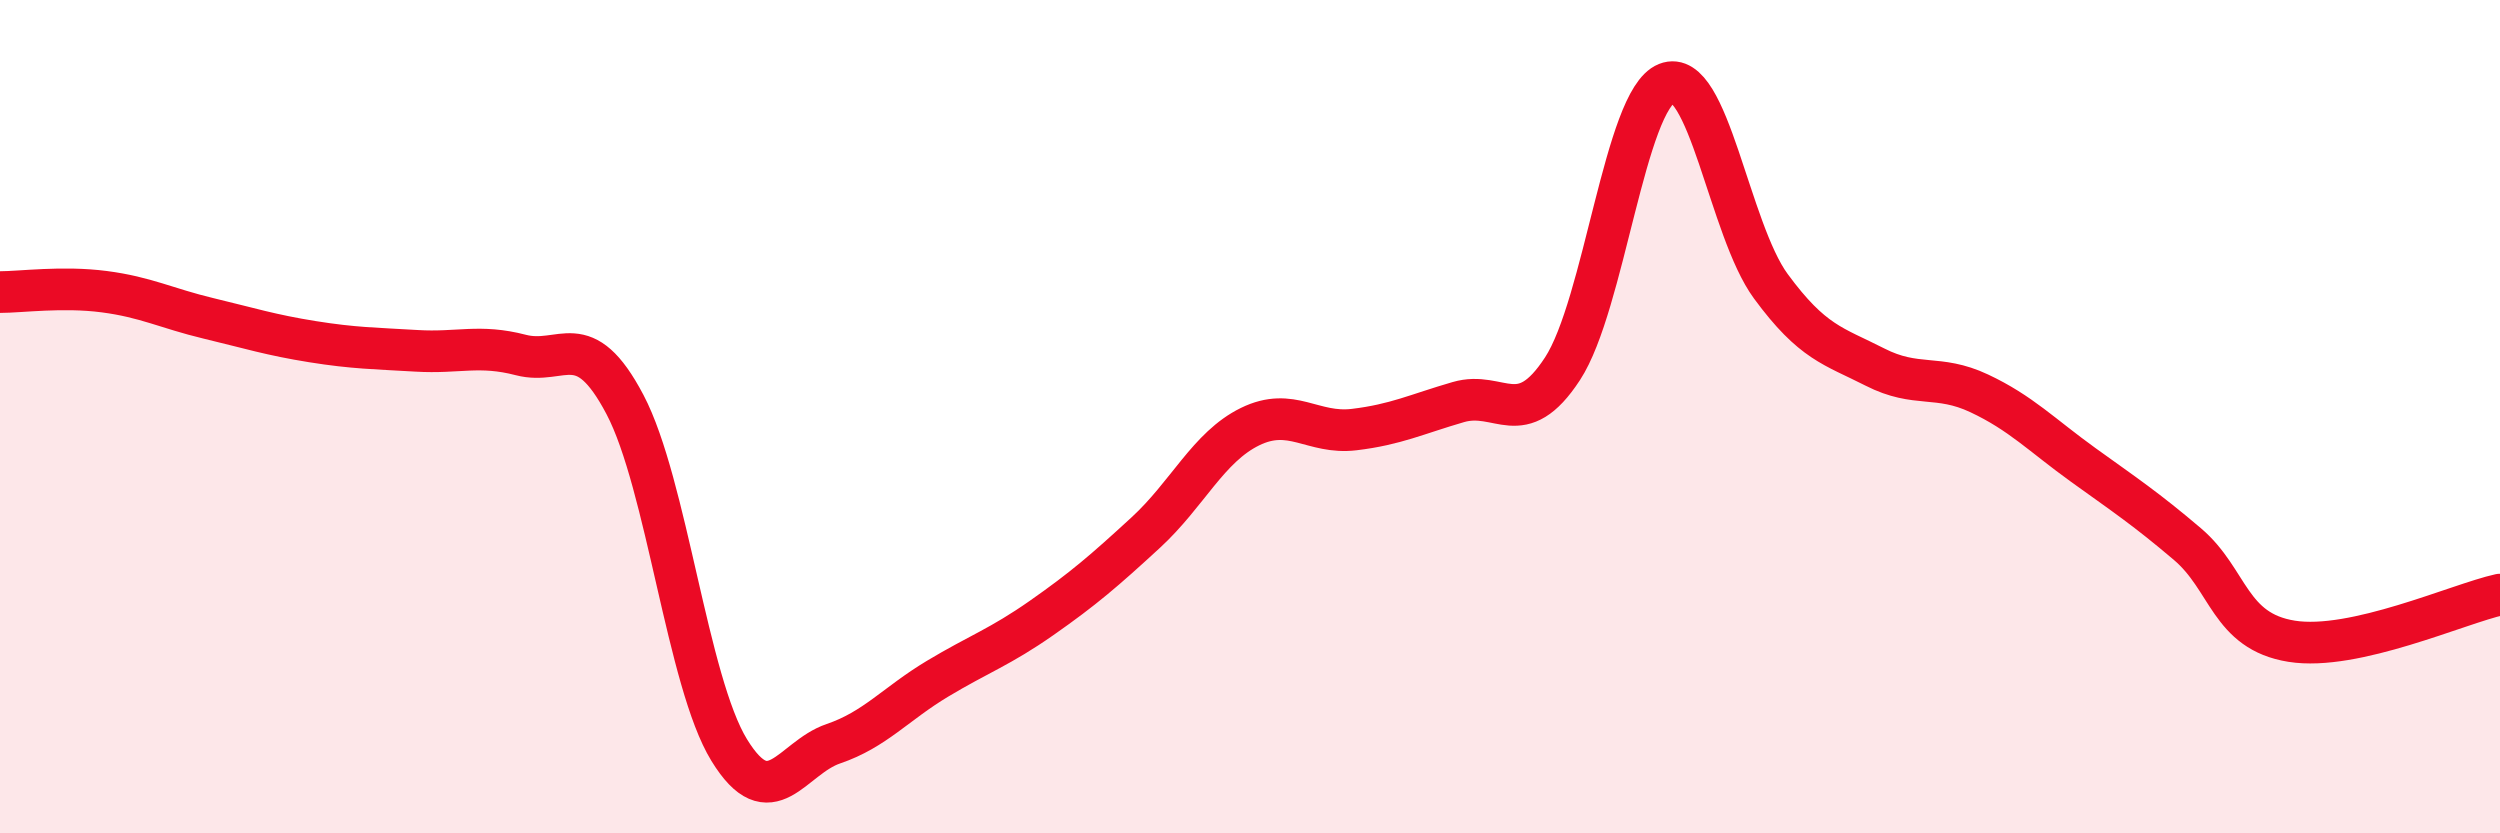 
    <svg width="60" height="20" viewBox="0 0 60 20" xmlns="http://www.w3.org/2000/svg">
      <path
        d="M 0,7.01 C 0.5,7.01 1.5,6.87 2.5,7 C 3.5,7.13 4,7.4 5,7.64 C 6,7.88 6.5,8.04 7.5,8.2 C 8.5,8.36 9,8.36 10,8.42 C 11,8.48 11.5,8.26 12.5,8.52 C 13.5,8.78 14,7.81 15,9.71 C 16,11.61 16.5,16.37 17.5,18 C 18.5,19.63 19,18.19 20,17.85 C 21,17.51 21.5,16.89 22.5,16.29 C 23.5,15.69 24,15.53 25,14.83 C 26,14.13 26.5,13.7 27.5,12.78 C 28.5,11.86 29,10.73 30,10.24 C 31,9.75 31.5,10.43 32.5,10.31 C 33.5,10.19 34,9.94 35,9.65 C 36,9.36 36.5,10.38 37.5,8.85 C 38.5,7.32 39,2.4 40,2 C 41,1.6 41.5,5.51 42.5,6.87 C 43.5,8.23 44,8.3 45,8.81 C 46,9.32 46.5,8.97 47.5,9.44 C 48.5,9.91 49,10.44 50,11.16 C 51,11.88 51.5,12.21 52.5,13.06 C 53.5,13.91 53.5,15.15 55,15.39 C 56.5,15.63 59,14.49 60,14.27L60 20L0 20Z"
        fill="#EB0A25"
        opacity="0.1"
        stroke-linecap="round"
        stroke-linejoin="round"
      />
      <path
        d="M 0,7.01 C 0.5,7.01 1.5,6.87 2.5,7 C 3.5,7.13 4,7.4 5,7.64 C 6,7.88 6.5,8.04 7.5,8.2 C 8.5,8.36 9,8.36 10,8.42 C 11,8.48 11.5,8.26 12.5,8.52 C 13.5,8.78 14,7.81 15,9.71 C 16,11.61 16.5,16.37 17.5,18 C 18.5,19.63 19,18.19 20,17.85 C 21,17.51 21.5,16.89 22.5,16.29 C 23.5,15.69 24,15.53 25,14.83 C 26,14.13 26.5,13.7 27.5,12.78 C 28.5,11.86 29,10.73 30,10.24 C 31,9.75 31.5,10.43 32.5,10.31 C 33.5,10.19 34,9.94 35,9.65 C 36,9.36 36.5,10.38 37.5,8.85 C 38.5,7.32 39,2.4 40,2 C 41,1.6 41.5,5.51 42.5,6.87 C 43.5,8.23 44,8.3 45,8.81 C 46,9.32 46.5,8.97 47.5,9.44 C 48.5,9.91 49,10.44 50,11.16 C 51,11.88 51.5,12.21 52.5,13.06 C 53.5,13.91 53.5,15.15 55,15.39 C 56.5,15.63 59,14.49 60,14.27"
        stroke="#EB0A25"
        stroke-width="1"
        fill="none"
        stroke-linecap="round"
        stroke-linejoin="round"
      />
    </svg>
  